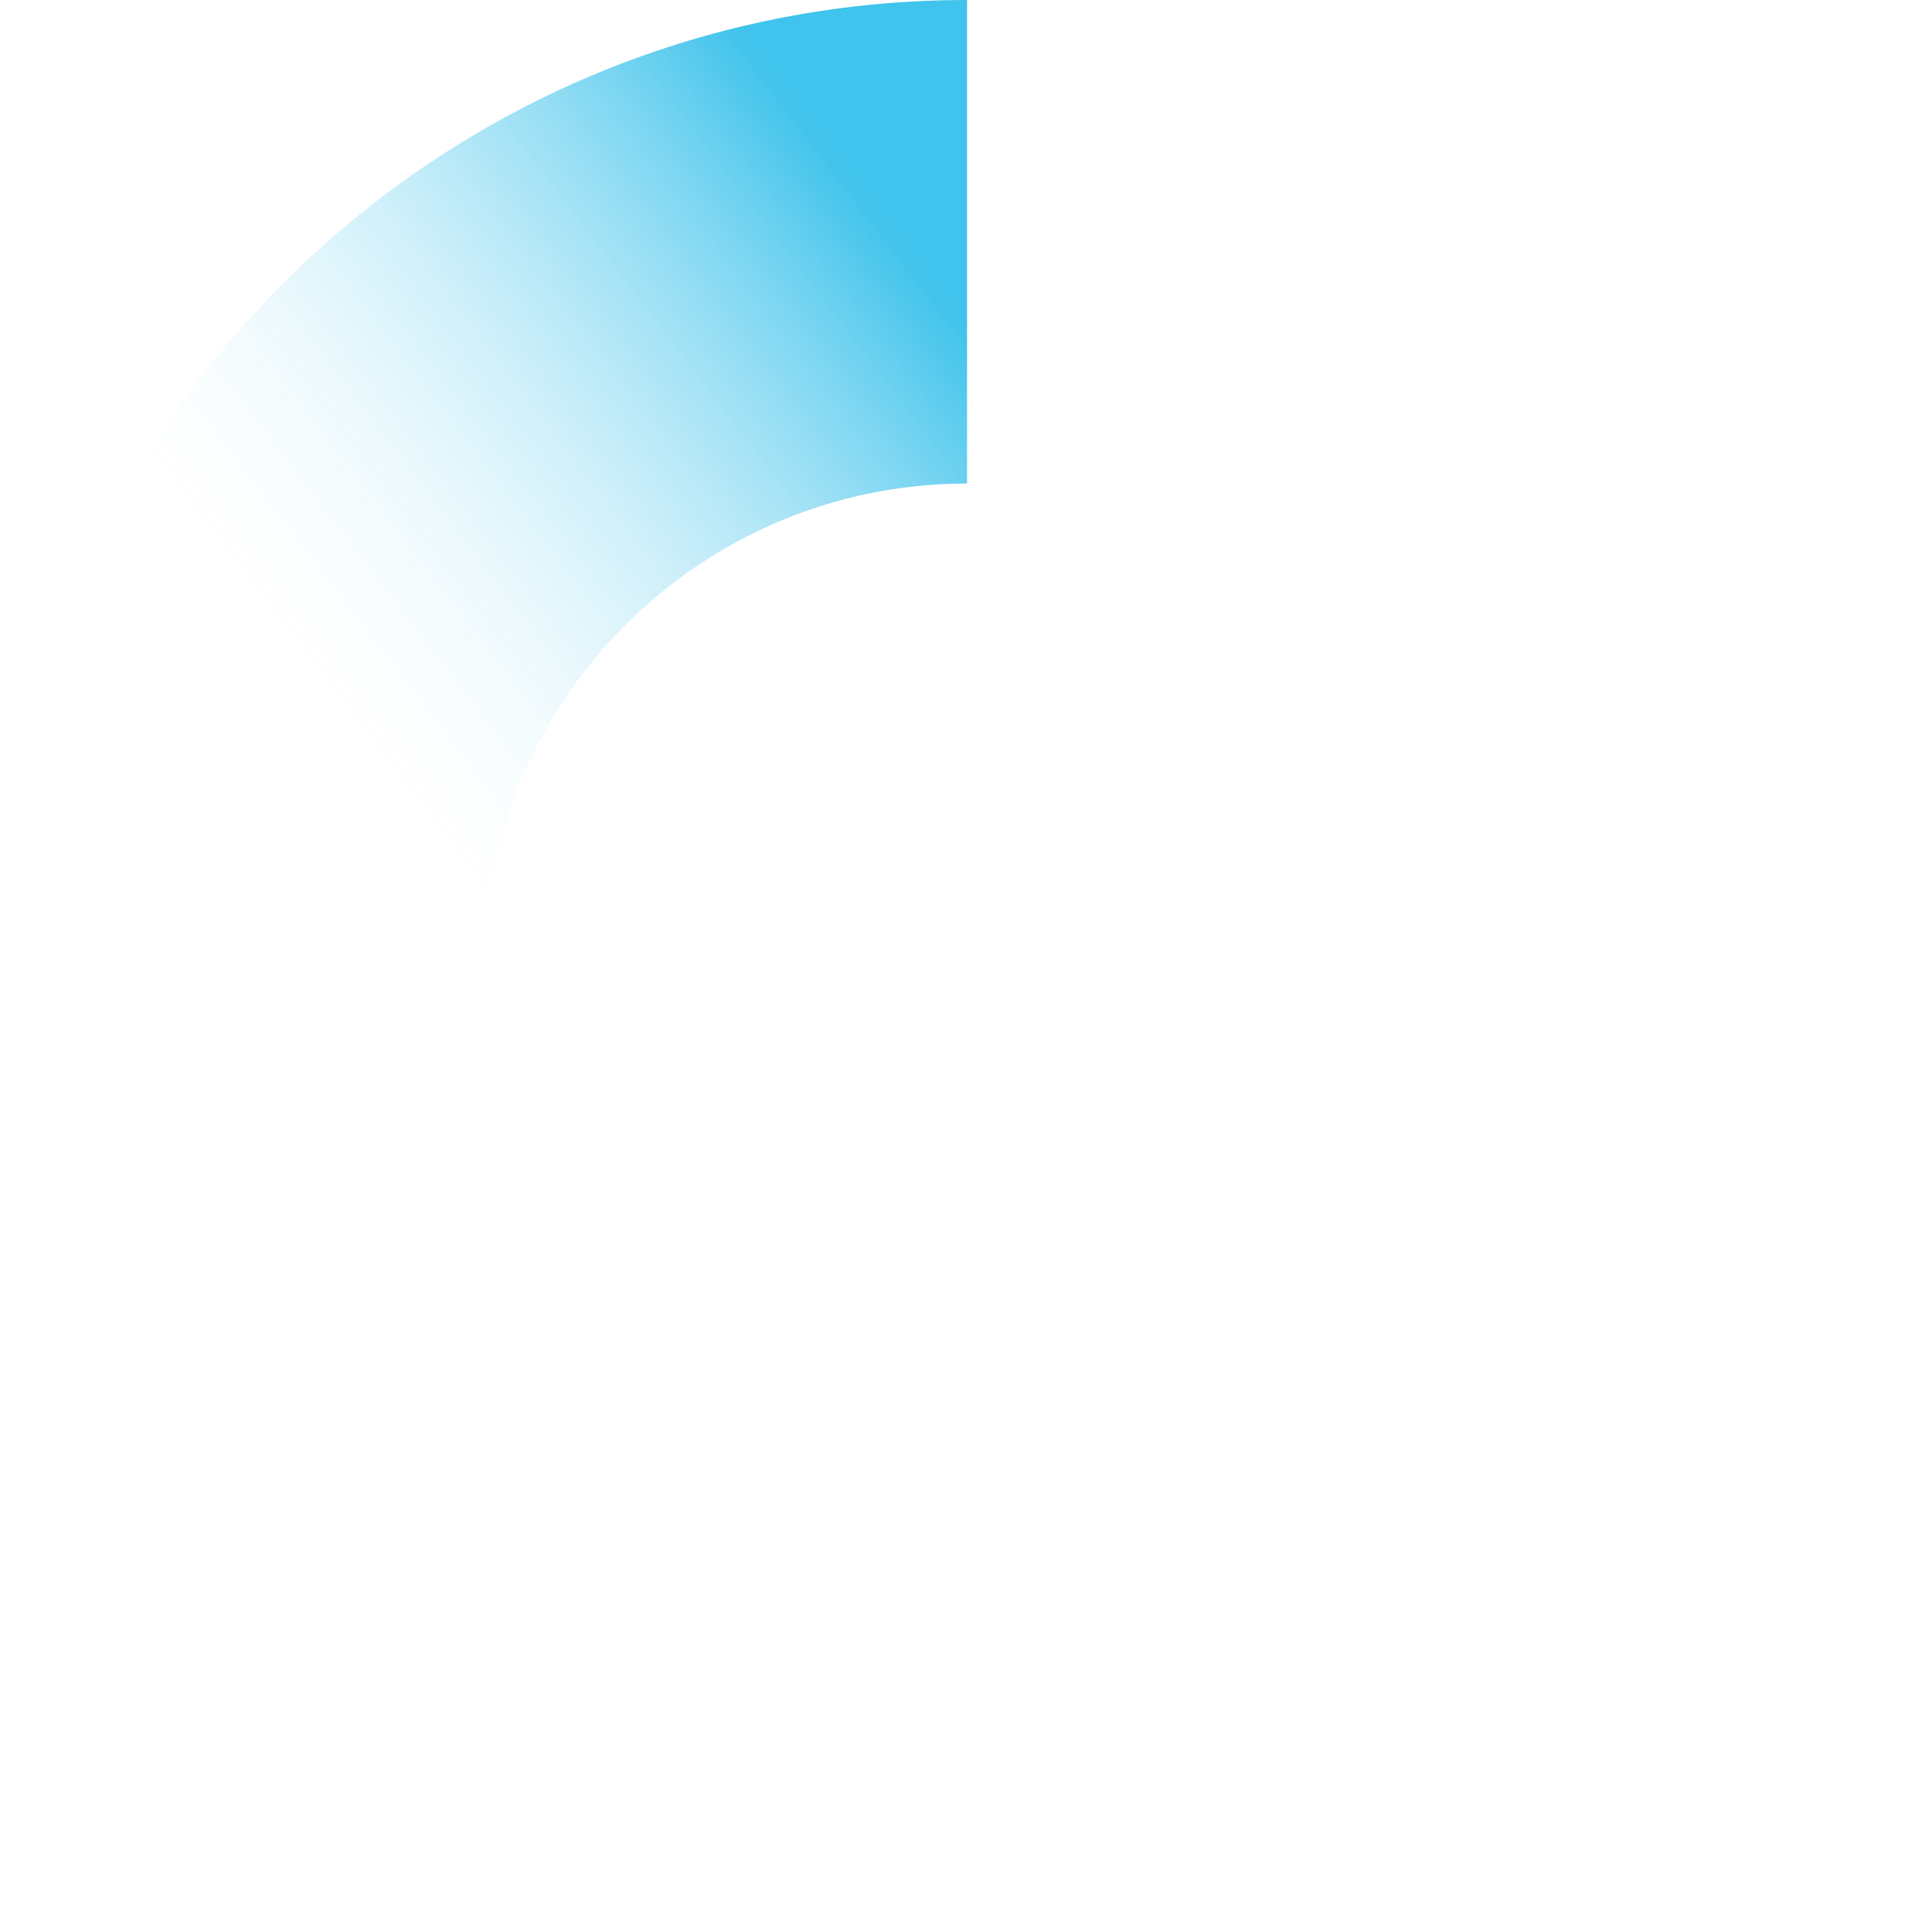 <?xml version="1.0" encoding="utf-8"?>
<!-- Generator: Adobe Illustrator 27.0.1, SVG Export Plug-In . SVG Version: 6.00 Build 0)  -->
<svg version="1.1" id="圖層_1" xmlns="http://www.w3.org/2000/svg" xmlns:xlink="http://www.w3.org/1999/xlink" x="0px" y="0px"
	 viewBox="0 0 1474 1474" style="enable-background:new 0 0 1474 1474;" xml:space="preserve">
<style type="text/css">
	.st0{opacity:0.75;}
	.st1{fill:url(#SVGID_1_);}
</style>
<g>
	<g id="_圖層_2">
		<g id="_圖層_3">
			<g class="st0">
				
					<linearGradient id="SVGID_1_" gradientUnits="userSpaceOnUse" x1="681.097" y1="516.1" x2="208.057" y2="877.27" gradientTransform="matrix(1 0 0 1 0 -340)">
					<stop  offset="0" style="stop-color:#00AFE5"/>
					<stop  offset="1" style="stop-color:#FFFFFF;stop-opacity:0"/>
				</linearGradient>
				<path class="st1" d="M737.8,0L737.8,0v368.9c-203.7,0-368.9,165.2-368.9,368.9H0l0,0C0,330.3,330.3,0,737.8,0z"/>
			</g>
		</g>
	</g>
</g>
</svg>
